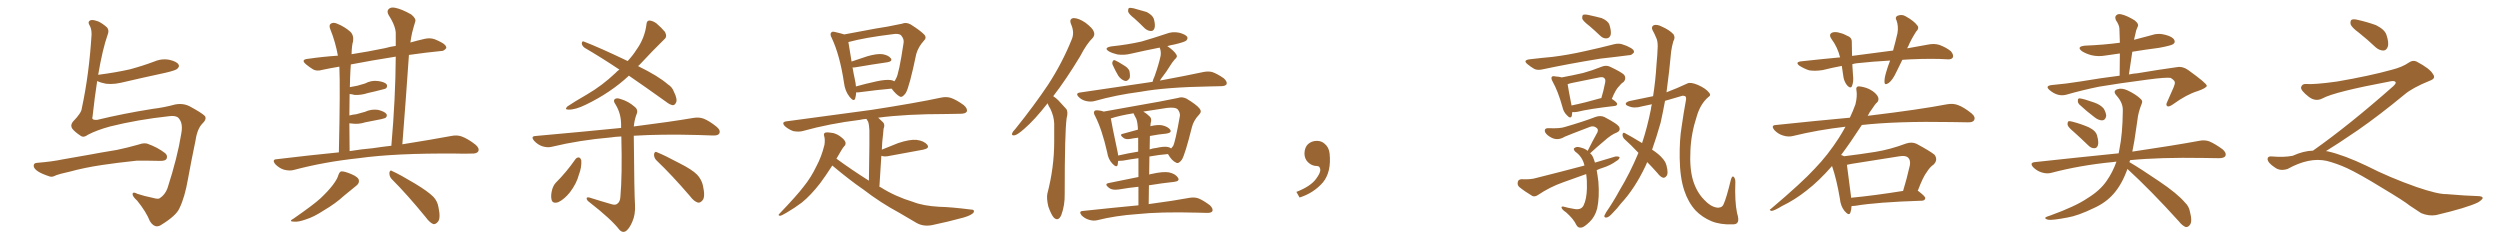 <svg xmlns="http://www.w3.org/2000/svg" xmlns:xlink="http://www.w3.org/1999/xlink" width="1500" height="150"><path fill="#996633" padding="10" d="M52.73 80.86L52.73 80.86Q51.12 82.03 49.95 82.03L49.95 82.03Q49.07 82.03 48.34 81.45L48.34 81.45Q44.82 79.10 43.36 77.20L43.36 77.20Q42.77 76.32 42.77 75.44L42.77 75.44Q42.77 74.27 43.80 72.95L43.80 72.95Q48.93 67.68 49.07 65.04L49.07 65.04Q53.47 44.68 54.93 20.80L54.93 20.80L54.93 20.21Q54.93 17.29 53.76 15.23L53.76 15.23Q53.17 14.36 53.17 13.62L53.17 13.62Q53.17 12.74 54.05 12.30L54.05 12.30Q54.49 12.01 55.22 12.01L55.22 12.01Q56.69 12.01 59.03 12.89L59.03 12.89Q61.52 14.06 64.16 16.41L64.16 16.41Q65.04 17.43 65.04 18.75L65.04 18.75Q65.04 19.78 64.60 20.80L64.60 20.80Q61.52 29.44 58.89 44.97L58.89 44.97Q58.89 44.82 59.33 44.82L59.33 44.82Q69.43 43.51 77.93 41.60L77.93 41.60Q85.55 39.55 92.58 36.91L92.58 36.91Q95.65 35.60 98.73 35.60L98.73 35.60Q100.20 35.60 101.66 35.89L101.66 35.89Q106.05 36.91 107.08 38.67L107.08 38.67Q107.37 39.11 107.37 39.55L107.37 39.55Q107.37 40.28 106.49 41.16L106.49 41.16Q105.62 42.19 99.32 43.65L99.32 43.65Q85.69 46.58 72.51 49.66L72.51 49.66Q69.29 50.39 66.36 50.39L66.36 50.39Q64.89 50.39 63.57 50.24L63.57 50.24Q60.50 49.66 58.30 48.63L58.30 48.63Q56.84 58.01 55.52 70.02L55.52 70.02Q55.37 70.46 55.37 70.75L55.37 70.75Q55.37 71.92 57.28 71.92L57.28 71.92L58.30 71.92Q73.97 68.12 91.55 65.33L91.55 65.33Q98.73 64.45 105.03 62.70L105.03 62.70Q106.49 62.40 107.96 62.40L107.96 62.40Q111.04 62.40 113.67 63.72L113.67 63.72Q121.29 67.82 123.05 69.73L123.05 69.73Q123.34 70.31 123.34 70.90L123.34 70.90Q123.34 72.22 121.73 73.83L121.73 73.83Q118.36 77.05 117.33 84.23L117.33 84.23Q114.70 96.83 112.79 107.37L112.79 107.37Q110.89 118.36 107.67 124.95L107.67 124.95Q105.76 129.35 96.97 134.77L96.97 134.77Q95.51 135.79 94.19 135.79L94.19 135.79Q91.85 135.79 89.94 132.71L89.94 132.71Q87.74 127.15 82.32 120.41L82.32 120.41Q79.54 117.92 79.54 116.46L79.54 116.46L79.54 116.31Q79.69 115.58 80.42 115.58L80.42 115.58Q81.15 115.58 82.47 116.31L82.47 116.31Q86.43 117.63 91.41 118.65L91.41 118.65Q93.46 119.24 94.63 119.24L94.63 119.24Q95.36 119.24 95.80 118.95L95.80 118.95Q99.02 116.89 100.49 112.94L100.49 112.94Q106.49 94.34 108.69 80.57L108.69 80.57Q109.13 78.37 109.13 76.61L109.13 76.61Q109.13 72.95 107.08 70.75L107.08 70.75Q105.91 69.58 103.13 69.58L103.13 69.58Q102.25 69.58 101.37 69.73L101.37 69.73Q82.47 71.78 66.06 75.88L66.06 75.88Q58.01 78.08 52.73 80.86ZM61.08 99.02L61.08 99.02Q50.39 100.63 41.89 102.98L41.89 102.98Q35.45 104.44 33.98 105.03L33.98 105.03Q32.08 106.05 30.76 106.05L30.76 106.05Q30.32 106.05 29.88 105.91L29.88 105.91Q25.34 104.44 23.00 102.98L23.00 102.98Q20.21 101.22 20.21 99.46L20.21 99.46Q20.21 97.85 22.12 97.71L22.12 97.71Q31.35 96.97 37.50 95.65L37.50 95.65Q43.21 94.63 54.20 92.72L54.20 92.72Q59.47 91.70 70.17 89.94L70.17 89.94Q76.46 88.62 82.62 86.87L82.62 86.87Q85.11 85.99 86.87 85.99L86.87 85.99Q87.60 85.99 88.18 86.13L88.18 86.13Q94.48 88.33 99.02 91.85L99.02 91.85Q100.20 92.87 100.20 94.04L100.20 94.04Q100.20 94.63 99.90 95.36L99.90 95.36Q99.17 96.53 96.39 96.53L96.39 96.53L95.80 96.53Q92.72 96.39 87.60 96.39L87.60 96.39L82.18 96.39Q75.59 97.12 70.61 97.71L70.61 97.71Q65.92 98.44 61.08 99.02ZM203.32 91.41L203.32 91.41Q204.20 52.00 203.61 39.99L203.61 39.99Q198.34 40.87 193.51 41.89L193.51 41.89Q189.99 42.92 187.79 41.60L187.79 41.60Q185.45 40.14 183.69 38.67L183.69 38.67Q180.18 35.74 184.72 35.30L184.72 35.30Q193.80 33.98 202.73 33.40L202.73 33.40Q201.27 25.20 198.19 17.58L198.19 17.58Q197.17 15.09 198.49 14.21L198.49 14.21Q199.95 13.18 202.29 14.21L202.29 14.21Q206.69 15.97 210.21 19.04L210.21 19.04Q212.40 21.24 211.82 24.90L211.82 24.90Q211.08 27.10 210.94 32.52L210.94 32.52Q220.61 31.05 231.15 28.86L231.15 28.86Q234.23 27.98 237.45 27.54L237.45 27.54Q237.45 24.02 237.45 20.80L237.45 20.80Q237.74 16.11 233.20 9.08L233.20 9.08Q231.88 6.74 233.20 5.42L233.20 5.42Q234.52 4.10 237.16 4.69L237.16 4.69Q240.97 5.42 246.68 8.64L246.68 8.64Q249.76 11.13 249.17 12.89L249.17 12.89Q248.29 15.67 247.27 19.63L247.27 19.63Q246.68 22.27 246.24 25.49L246.24 25.49Q250.34 24.32 254.88 23.29L254.88 23.29Q258.11 22.56 260.89 23.58L260.89 23.58Q263.38 24.61 264.40 25.20L264.40 25.20Q267.92 26.95 267.77 28.86L267.77 28.86Q266.31 30.76 264.55 30.62L264.55 30.62Q255.62 31.49 245.36 32.96L245.36 32.96Q243.60 58.74 241.41 86.57L241.41 86.57Q258.84 83.79 270.70 81.59L270.70 81.59Q274.22 80.86 277.00 81.88L277.00 81.88Q280.66 83.20 285.21 86.72L285.21 86.72Q287.84 88.92 286.96 90.82L286.96 90.82Q286.08 92.29 282.86 92.14L282.86 92.14Q278.47 92.29 273.49 92.14L273.49 92.14Q237.16 91.85 215.19 94.92L215.19 94.92Q194.53 97.12 176.37 101.95L176.37 101.95Q173.88 102.69 170.36 101.81L170.36 101.81Q167.58 100.93 165.23 98.58L165.23 98.58Q162.89 95.65 166.11 95.51L166.11 95.51Q185.60 93.16 203.32 91.41ZM223.68 88.92L223.68 88.92Q229.39 88.04 234.81 87.45L234.81 87.45Q237.30 59.03 237.45 33.98L237.45 33.98Q222.51 36.33 210.50 38.67L210.50 38.67Q210.21 42.33 210.06 46.88L210.06 46.88Q209.91 49.51 209.91 52.29L209.91 52.29Q212.26 51.86 214.45 51.42L214.45 51.42Q216.80 50.68 218.99 50.10L218.99 50.10Q222.80 48.05 226.90 48.63L226.90 48.63Q231.01 49.22 232.03 50.68L232.03 50.68Q232.62 52.00 231.59 53.03L231.59 53.03Q231.15 53.32 229.25 53.76L229.25 53.76Q224.85 54.93 220.75 55.81L220.75 55.81Q216.80 57.13 212.84 56.98L212.84 56.98Q211.23 56.54 209.77 56.40L209.77 56.40Q209.62 62.26 209.62 69.29L209.62 69.29Q211.82 68.70 213.72 68.55L213.72 68.55Q216.65 67.68 218.99 67.09L218.99 67.09Q222.80 65.33 226.90 65.92L226.90 65.92Q230.86 66.94 231.88 68.41L231.88 68.41Q232.47 69.58 231.45 70.61L231.45 70.61Q231.15 70.90 228.81 71.48L228.81 71.48Q223.68 72.51 219.14 73.39L219.14 73.39Q215.04 74.71 211.08 74.12L211.08 74.12Q210.21 73.97 209.62 73.97L209.62 73.97Q209.62 81.74 209.77 90.67L209.77 90.67Q216.94 89.50 223.68 88.92ZM203.03 105.03L203.03 105.03Q203.76 102.98 204.79 102.83L204.79 102.83Q206.69 102.69 211.08 104.59L211.08 104.59Q215.19 106.35 215.33 108.25L215.33 108.25Q215.63 110.01 213.72 111.47L213.72 111.47Q211.52 113.23 206.54 117.33L206.54 117.33Q201.27 122.17 194.24 126.27L194.24 126.27Q188.23 130.22 183.40 131.69L183.40 131.69Q179.30 133.15 176.95 133.01L176.95 133.01Q172.56 133.01 176.22 131.10L176.22 131.10Q188.23 122.75 192.19 119.09L192.19 119.09Q196.88 114.70 199.66 111.04L199.66 111.04Q202.44 107.37 203.03 105.03ZM234.96 107.37L234.96 107.37Q233.50 105.76 233.64 103.56L233.64 103.56Q234.08 101.66 235.40 102.69L235.40 102.69Q240.23 104.88 249.02 110.16L249.02 110.16Q256.79 114.84 260.01 118.07L260.01 118.07Q262.50 120.70 263.09 124.37L263.09 124.37Q264.55 131.25 262.65 133.15L262.65 133.15Q261.47 134.62 260.01 134.47L260.01 134.47Q257.81 133.59 255.47 130.37L255.47 130.37Q244.34 116.75 234.96 107.37ZM377.34 45.41L377.34 45.41Q366.36 55.66 351.42 62.84L351.42 62.84Q345.12 65.92 341.02 65.77L341.02 65.77Q338.53 65.77 340.43 63.87L340.43 63.87Q344.53 61.08 352.15 56.69L352.15 56.69Q361.23 51.42 369.29 43.80L369.29 43.80Q370.31 42.63 371.63 41.75L371.63 41.75Q360.64 34.42 350.83 28.71L350.83 28.71Q349.22 27.54 349.07 26.07L349.07 26.07Q349.22 24.46 350.24 24.90L350.24 24.90Q359.77 28.56 376.61 36.62L376.61 36.62Q379.83 33.11 381.74 30.03L381.74 30.03Q386.87 23.00 387.89 14.50L387.89 14.50Q388.04 12.30 389.79 12.30L389.79 12.30Q391.99 12.60 393.90 14.06L393.90 14.06Q396.83 16.55 399.02 19.19L399.02 19.19Q400.49 22.12 398.58 23.58L398.58 23.58Q391.55 30.47 383.64 38.96L383.64 38.96Q383.06 39.26 382.91 39.70L382.91 39.70Q394.92 45.56 400.63 50.54L400.63 50.54Q403.27 52.15 404.30 54.93L404.30 54.93Q406.79 59.91 405.47 61.82L405.47 61.82Q404.74 63.13 403.71 63.13L403.71 63.13Q401.81 62.84 399.46 60.94L399.46 60.94Q387.60 52.44 377.34 45.41ZM367.24 122.61L367.24 122.61Q369.43 123.19 370.46 122.17L370.46 122.17Q372.07 121.00 372.22 118.21L372.22 118.21Q373.39 105.18 372.80 81.88L372.80 81.88Q369.14 82.03 366.36 82.47L366.36 82.47Q347.61 84.08 331.20 88.04L331.20 88.04Q328.56 88.77 325.34 87.74L325.34 87.74Q322.71 86.87 320.51 84.52L320.51 84.52Q318.16 81.74 321.39 81.59L321.39 81.59Q349.22 79.10 372.66 76.76L372.66 76.76Q372.66 75.73 372.66 74.71L372.66 74.71Q372.66 68.26 369.43 62.84L369.43 62.84Q367.82 60.64 368.70 59.62L368.70 59.62Q369.87 58.45 372.51 59.47L372.51 59.47Q377.05 60.79 380.71 64.01L380.71 64.01Q383.20 65.92 381.88 68.70L381.88 68.70Q380.71 71.78 380.27 75.88L380.27 75.88Q402.25 73.10 416.02 70.75L416.02 70.75Q419.38 70.17 422.17 71.19L422.17 71.19Q425.54 72.51 429.93 76.03L429.93 76.03Q432.57 78.22 431.54 80.13L431.54 80.13Q430.81 81.45 427.59 81.30L427.59 81.30Q423.63 81.15 419.09 81.01L419.09 81.01Q396.53 80.42 380.27 81.45L380.27 81.45Q380.57 117.19 381.01 122.90L381.01 122.90Q381.30 128.91 379.39 133.01L379.39 133.01Q377.93 136.52 376.03 138.28L376.03 138.28Q373.83 140.19 371.63 137.84L371.63 137.84Q366.80 131.54 353.61 121.29L353.61 121.29Q352.15 120.26 352.00 119.24L352.00 119.24Q351.86 118.07 353.61 118.51L353.61 118.51Q360.50 120.70 367.24 122.61ZM345.26 95.51L345.26 95.51Q346.14 94.34 347.46 94.48L347.46 94.48Q348.34 94.78 348.78 96.24L348.78 96.24Q349.07 100.34 347.31 104.88L347.31 104.88Q346.00 110.01 342.04 115.28L342.04 115.28Q338.67 119.53 335.01 121.29L335.01 121.29Q331.49 122.46 330.91 119.68L330.91 119.68Q330.32 117.19 331.35 113.53L331.35 113.53Q332.08 111.18 333.40 109.72L333.40 109.72Q339.99 103.13 345.26 95.51ZM394.04 96.39L394.04 96.39L394.04 96.39Q392.29 94.78 392.43 92.43L392.43 92.43Q392.87 90.53 394.34 91.41L394.34 91.41Q399.02 93.31 407.52 97.85L407.52 97.85Q415.14 101.66 418.21 104.74L418.21 104.74Q420.85 107.52 421.73 111.18L421.73 111.18Q423.34 118.36 421.44 120.26L421.44 120.26Q420.26 121.73 418.80 121.58L418.80 121.58Q416.31 120.85 413.96 117.63L413.96 117.63Q402.98 104.88 394.04 96.39ZM513.72 55.37L513.72 55.37Q513.57 57.57 513.13 59.03L513.13 59.03Q512.40 61.38 509.77 58.15L509.77 58.15Q506.98 54.64 506.40 49.66L506.40 49.66Q503.91 33.11 499.07 22.85L499.07 22.85Q497.75 20.51 498.78 19.48L498.78 19.48Q499.22 18.75 500.98 19.19L500.98 19.19Q504.79 20.07 506.54 20.65L506.54 20.65Q511.67 19.63 517.53 18.60L517.53 18.60Q525.73 16.99 532.47 15.97L532.47 15.97Q537.30 15.09 541.26 14.21L541.26 14.21Q543.60 13.18 546.39 14.65L546.39 14.65Q552.39 18.46 554.59 20.80L554.59 20.80Q556.20 22.71 554.30 24.46L554.30 24.46Q551.07 27.98 549.76 32.37L549.76 32.37L549.76 32.37Q545.65 52.15 543.46 55.81L543.46 55.81Q541.26 58.89 539.79 57.86L539.79 57.86Q537.60 56.69 534.96 53.17L534.96 53.17Q526.46 53.91 515.48 55.37L515.48 55.37Q514.16 55.52 513.72 55.37ZM534.52 48.05L534.52 48.05Q535.69 48.19 536.57 48.78L536.57 48.78Q537.16 48.19 537.60 47.17L537.60 47.17Q539.36 44.38 542.14 25.78L542.14 25.78Q542.58 23.44 540.67 21.24L540.67 21.24Q539.36 19.92 535.69 20.51L535.69 20.51Q518.85 22.56 509.18 25.20L509.18 25.20Q509.03 25.20 509.03 25.20L509.03 25.20Q509.47 28.42 510.94 36.91L510.94 36.91Q515.33 35.45 520.61 33.69L520.61 33.69Q526.32 32.08 529.54 32.52L529.54 32.52Q533.06 33.11 534.52 35.01L534.52 35.01Q535.69 36.77 532.47 37.35L532.47 37.35Q524.12 38.53 512.99 40.43L512.99 40.43Q512.11 40.58 511.52 40.43L511.52 40.43Q512.11 43.95 512.99 48.05L512.99 48.05Q513.43 49.95 513.57 51.86L513.57 51.86Q519.29 50.24 526.03 48.78L526.03 48.78Q531.45 47.61 534.52 48.05ZM499.37 99.32L499.37 99.32L499.37 99.32Q495.12 105.91 492.04 110.01L492.04 110.01Q486.47 117.19 481.05 121.58L481.05 121.58Q476.51 124.95 471.97 127.59L471.97 127.59Q469.04 129.35 468.02 129.49L468.02 129.49Q466.55 129.20 467.58 128.32L467.58 128.32Q478.13 117.33 482.23 111.91L482.23 111.91Q486.62 106.49 489.84 99.76L489.84 99.76Q492.92 94.04 494.68 86.87L494.68 86.87Q495.12 83.64 494.53 81.74L494.53 81.74Q493.95 79.98 495.26 79.54L495.26 79.54Q496.88 79.25 499.95 79.83L499.95 79.83Q502.73 80.57 504.93 82.47L504.93 82.47Q506.84 83.94 507.28 85.40L507.28 85.40Q507.57 86.87 506.54 87.74L506.54 87.74Q505.81 88.48 504.79 90.23L504.79 90.23Q503.17 92.87 501.86 95.21L501.86 95.21Q511.96 102.54 521.34 108.40L521.34 108.40Q521.78 81.30 521.63 78.08L521.63 78.08Q521.48 74.85 520.90 73.10L520.90 73.10Q520.46 72.22 519.87 71.34L519.87 71.34Q517.68 71.48 515.92 71.92L515.92 71.92Q497.75 74.12 481.49 78.66L481.49 78.66Q479.15 79.25 475.93 78.66L475.93 78.66Q473.14 77.64 470.95 75.73L470.95 75.73Q468.60 73.24 471.83 72.80L471.83 72.80Q499.51 69.14 522.95 65.92L522.95 65.92Q549.46 61.82 564.55 58.59L564.55 58.59Q567.77 57.86 570.56 58.74L570.56 58.74Q573.93 59.91 578.32 63.13L578.32 63.13Q580.66 65.19 580.08 66.94L580.08 66.94Q579.35 68.26 576.27 68.26L576.27 68.26Q572.31 68.41 567.77 68.41L567.77 68.41Q543.60 68.41 526.90 70.61L526.90 70.61Q528.37 71.92 529.83 73.39L529.83 73.39Q531.15 74.71 530.13 77.34L530.13 77.34Q529.98 78.81 529.83 80.71L529.83 80.71Q529.25 84.96 529.10 89.79L529.10 89.79Q533.64 88.04 538.92 85.84L538.92 85.84Q545.95 83.50 550.05 83.94L550.05 83.94Q554.44 84.52 556.35 86.87L556.35 86.87Q557.96 88.92 554.00 89.79L554.00 89.79Q544.92 91.41 532.47 93.75L532.47 93.75Q530.13 94.04 528.81 93.46L528.81 93.46Q528.22 101.95 527.64 112.06L527.64 112.06Q528.22 112.21 528.37 112.35L528.37 112.35Q537.16 117.92 547.85 121.14L547.85 121.14Q553.71 123.49 563.53 124.07L563.53 124.07Q570.56 124.22 582.13 125.68L582.13 125.68Q585.06 125.68 584.18 127.44L584.18 127.44Q583.15 129.05 578.17 130.52L578.17 130.52Q568.51 133.15 559.28 135.06L559.28 135.06Q554.00 136.08 549.90 133.74L549.90 133.74Q545.07 130.96 539.65 127.73L539.65 127.73Q528.22 121.58 517.97 113.67L517.97 113.67Q513.28 110.45 509.18 107.23L509.18 107.23Q504.79 103.86 499.37 99.32ZM628.56 61.96L628.56 61.96Q620.80 71.92 614.50 77.34L614.50 77.34Q610.69 80.71 608.94 81.15L608.94 81.15Q606.74 81.59 607.32 79.83L607.32 79.83Q607.76 78.81 609.23 77.34L609.23 77.34Q620.51 63.28 628.86 50.83L628.86 50.83Q637.35 37.79 643.07 23.58L643.07 23.58Q644.82 19.48 642.63 14.50L642.63 14.50Q641.31 11.28 644.09 10.84L644.09 10.84Q647.17 10.84 651.27 13.62L651.27 13.62Q655.66 16.99 656.25 18.90L656.25 18.90Q657.13 20.95 655.66 22.71L655.66 22.71Q652.00 26.22 648.05 33.84L648.05 33.84Q639.55 47.90 631.93 57.71L631.93 57.71Q633.54 58.74 635.01 60.21L635.01 60.21Q636.91 62.26 639.70 65.33L639.70 65.33Q641.02 66.94 639.99 70.90L639.99 70.90Q638.82 79.25 638.82 116.31L638.82 116.31Q638.96 123.19 636.77 129.05L636.77 129.05Q635.01 133.01 632.37 130.66L632.37 130.66Q630.76 128.91 629.00 123.93L629.00 123.93Q627.83 118.95 628.42 116.16L628.42 116.16Q632.52 100.49 632.52 85.11L632.52 85.11Q632.52 79.83 632.52 74.12L632.52 74.12Q632.37 69.73 630.18 65.19L630.18 65.19Q629.15 63.72 628.56 61.96ZM680.71 11.13L680.71 11.13Q677.34 8.50 676.90 7.03L676.90 7.03Q676.76 5.42 677.34 4.83L677.34 4.83Q678.22 4.54 680.13 4.98L680.13 4.98Q684.23 6.15 687.89 7.18L687.89 7.18Q691.41 8.94 692.29 11.28L692.29 11.28Q693.31 14.94 692.72 16.85L692.72 16.85Q692.14 18.60 690.67 18.60L690.67 18.60Q688.77 18.60 687.01 17.14L687.01 17.14Q683.79 13.92 680.71 11.13ZM667.82 39.40L667.82 39.40Q667.09 38.09 667.53 37.06L667.53 37.06Q667.97 35.74 668.99 36.18L668.99 36.18Q670.75 36.91 674.41 39.26L674.41 39.26Q676.76 40.58 677.64 42.48L677.64 42.48Q678.22 45.41 677.78 46.88L677.78 46.88Q676.32 49.07 674.85 48.49L674.85 48.49Q672.80 47.90 671.04 45.56L671.04 45.56Q669.29 42.63 667.82 39.40ZM691.55 49.07L691.55 49.07Q691.85 47.61 692.72 45.85L692.72 45.85Q695.36 38.38 696.39 33.40L696.39 33.40Q696.68 31.20 696.09 29.30L696.09 29.30Q695.80 28.71 695.80 28.56L695.80 28.56Q686.87 30.32 678.52 32.23L678.52 32.23Q674.41 33.25 670.46 32.67L670.46 32.67Q667.38 31.93 665.48 30.91L665.48 30.91Q661.82 28.71 666.80 27.83L666.80 27.83Q676.61 26.81 684.96 24.90L684.96 24.90Q692.43 22.71 699.46 20.36L699.46 20.36Q703.42 18.75 707.52 19.63L707.52 19.63Q711.33 20.65 712.35 22.12L712.35 22.12Q712.79 23.29 711.77 24.32L711.77 24.32Q710.89 25.20 704.74 26.66L704.74 26.66Q702.25 27.10 700.34 27.69L700.34 27.69Q700.49 27.69 700.63 27.83L700.63 27.83Q704.44 30.47 705.76 32.67L705.76 32.67Q706.79 34.13 704.88 35.60L704.88 35.60Q703.13 37.65 702.10 39.40L702.10 39.40Q699.76 43.21 697.56 46.00L697.56 46.00Q696.53 47.31 695.95 48.34L695.95 48.34Q711.77 45.41 722.02 43.21L722.02 43.21Q724.95 42.63 727.29 43.21L727.29 43.21Q730.37 44.24 734.33 47.02L734.33 47.02Q736.52 49.07 735.94 50.54L735.94 50.54Q735.21 51.71 732.57 51.71L732.57 51.71Q729.35 51.86 725.83 51.86L725.83 51.86Q699.76 52.29 684.23 55.08L684.23 55.08Q669.58 56.98 656.69 60.64L656.69 60.64Q654.49 61.23 651.71 60.64L651.71 60.64Q649.07 60.06 647.17 58.15L647.17 58.15Q645.12 55.96 647.90 55.52L647.90 55.52Q670.17 52.29 688.77 49.51L688.77 49.51Q690.09 49.22 691.55 49.07ZM683.06 123.19L683.06 123.19Q683.06 117.04 683.06 112.06L683.06 112.06Q677.20 112.65 671.34 113.67L671.34 113.67Q667.38 114.26 665.48 112.79L665.48 112.79Q662.40 110.45 665.04 109.86L665.04 109.86Q673.39 108.11 683.06 106.20L683.06 106.20Q683.06 99.76 683.06 94.92L683.06 94.92Q678.52 95.51 673.68 96.39L673.68 96.39Q671.92 96.53 670.90 96.53L670.90 96.53Q670.75 97.85 670.61 98.88L670.61 98.88Q670.02 100.93 667.38 98.14L667.38 98.14Q664.89 95.51 664.31 91.41L664.31 91.41Q661.23 77.78 657.13 69.73L657.13 69.73Q655.81 67.53 656.69 66.65L656.69 66.65Q656.98 66.06 658.74 66.21L658.74 66.21Q660.79 66.36 662.26 66.94L662.26 66.94Q668.99 65.77 676.90 64.31L676.90 64.31Q687.45 62.40 695.80 60.94L695.80 60.94Q702.10 59.77 706.93 58.74L706.93 58.74Q709.13 57.86 711.91 59.18L711.91 59.18Q717.77 62.70 719.68 65.04L719.68 65.04Q721.29 66.94 719.53 68.70L719.53 68.70Q716.16 72.22 715.14 76.32L715.14 76.32L715.14 76.32Q711.04 92.72 709.13 95.80L709.13 95.80Q707.08 98.58 705.62 97.56L705.62 97.56Q703.13 96.53 700.78 92.43L700.78 92.43Q695.36 92.87 689.65 93.90L689.65 93.90Q689.50 99.02 689.50 104.74L689.50 104.74Q690.23 104.44 691.26 104.30L691.26 104.30Q697.71 102.83 701.37 103.42L701.37 103.42Q705.32 104.30 706.79 106.64L706.79 106.64Q708.11 108.69 704.44 109.13L704.44 109.13Q697.41 109.86 689.36 111.18L689.36 111.18Q689.21 116.60 689.21 122.46L689.21 122.46Q704.59 120.41 713.96 118.65L713.96 118.65Q716.89 118.21 719.24 119.09L719.24 119.09Q722.31 120.41 725.98 123.19L725.98 123.19Q728.03 125.24 727.44 126.71L727.44 126.71Q726.71 127.88 723.93 127.73L723.93 127.73Q721.29 127.73 718.21 127.59L718.21 127.59Q695.95 127.00 682.32 128.47L682.32 128.47Q669.43 129.35 658.30 132.13L658.30 132.13Q656.10 132.71 653.32 131.84L653.32 131.84Q650.83 131.10 648.93 129.20L648.93 129.20Q647.02 126.71 649.80 126.56L649.80 126.56Q667.53 124.66 683.06 123.19ZM689.94 81.59L689.94 81.59Q689.79 85.55 689.79 89.65L689.79 89.65Q691.85 88.92 693.75 88.77L693.75 88.77Q698.29 87.74 700.63 88.18L700.63 88.18Q702.10 88.48 702.69 89.06L702.69 89.06Q703.27 88.48 703.86 87.60L703.86 87.60Q705.18 85.25 707.96 69.43L707.96 69.43Q708.11 67.53 706.64 65.63L706.64 65.63Q705.18 64.16 700.20 64.75L700.20 64.75Q692.29 65.92 685.99 66.94L685.99 66.94Q688.04 68.12 689.94 70.02L689.94 70.02Q691.26 71.34 690.38 73.97L690.38 73.97Q690.23 74.71 690.23 75.73L690.23 75.73Q694.34 74.71 697.12 75.15L697.12 75.15Q700.63 75.88 702.10 77.78L702.10 77.78Q703.27 79.54 700.05 80.13L700.05 80.13Q695.21 80.57 689.94 81.59ZM681.74 71.19L681.74 71.19L681.74 71.19Q680.71 69.43 680.13 67.97L680.13 67.97Q671.92 69.29 666.50 71.04L666.50 71.04Q667.09 74.85 670.31 89.94L670.31 89.94Q670.75 91.85 670.90 93.31L670.90 93.31Q676.61 91.99 682.91 90.97L682.91 90.97Q682.91 85.69 682.91 82.62L682.91 82.62Q680.27 82.91 678.08 83.35L678.08 83.35Q675.44 83.79 674.12 82.76L674.12 82.76Q671.34 80.71 673.68 80.27L673.68 80.27Q677.93 79.10 682.76 77.78L682.76 77.78Q682.62 73.54 681.74 71.19ZM797.75 91.99L797.75 91.99L797.75 91.99Q798.93 103.27 793.65 109.57L793.65 109.57Q788.09 115.87 779.74 118.51L779.74 118.51L777.83 115.14Q786.47 111.77 789.70 107.23L789.70 107.23Q792.19 103.86 792.19 101.95L792.19 101.95Q792.04 99.61 790.14 99.61L790.14 99.61Q787.06 99.61 784.72 97.27L784.72 97.27Q782.67 95.21 782.67 91.99L782.67 91.99Q782.81 88.48 784.72 86.57L784.72 86.57Q786.91 84.52 790.14 84.52L790.14 84.52Q792.92 84.52 794.82 86.28L794.82 86.28Q797.31 88.33 797.75 91.99ZM953.76 15.67L953.76 15.67Q949.95 12.74 949.37 11.28L949.37 11.28Q949.22 9.52 949.80 8.94L949.80 8.94Q950.68 8.50 952.88 8.94L952.88 8.94Q956.98 9.81 960.94 10.84L960.94 10.84Q964.75 12.45 965.63 14.79L965.63 14.79Q966.94 18.90 966.36 21.09L966.36 21.09Q965.63 22.85 964.16 23.00L964.16 23.00Q961.96 23.29 960.06 21.39L960.06 21.39Q956.84 18.31 953.76 15.67ZM917.58 35.60L917.58 35.60Q924.90 34.72 931.49 34.13L931.49 34.13Q941.02 32.96 951.27 30.62L951.27 30.62Q960.06 28.71 968.55 26.51L968.55 26.51Q971.63 25.78 973.97 26.81L973.97 26.81Q976.32 27.54 977.20 28.13L977.20 28.13Q980.57 29.59 980.42 31.35L980.42 31.35Q978.96 33.25 977.49 33.11L977.49 33.11Q969.73 34.13 960.35 35.16L960.35 35.16Q940.58 38.38 925.63 41.60L925.63 41.60Q922.41 42.33 920.51 41.31L920.51 41.31Q918.46 40.14 916.70 38.67L916.70 38.67Q913.48 36.18 917.58 35.60ZM943.36 67.24L943.36 67.24Q943.21 68.55 943.07 69.58L943.07 69.58Q942.33 71.63 939.99 68.99L939.99 68.99Q938.09 67.09 937.50 64.31L937.50 64.31Q934.86 54.79 931.64 49.07L931.64 49.07Q930.47 47.02 931.05 46.14L931.05 46.14Q931.64 45.41 933.11 45.85L933.11 45.85Q935.60 46.00 937.06 46.44L937.06 46.44Q943.51 45.26 949.80 43.80L949.80 43.80Q955.22 42.33 961.08 39.99L961.08 39.99Q963.72 38.96 965.92 39.99L965.92 39.99Q972.51 43.07 974.41 44.82L974.41 44.82Q976.03 47.02 974.12 49.22L974.12 49.22Q972.66 50.10 971.34 51.86L971.34 51.86Q969.43 53.61 967.09 59.33L967.09 59.33Q970.31 61.38 970.31 62.40L970.31 62.40Q970.17 63.43 968.85 63.57L968.85 63.57Q953.47 65.33 946.44 67.09L946.44 67.09Q944.82 67.38 943.51 67.24L943.51 67.24Q943.51 67.24 943.36 67.24ZM960.50 58.89L960.50 58.89Q960.64 58.89 960.79 58.89L960.79 58.89Q962.11 54.64 963.13 49.37L963.13 49.37Q963.43 47.46 962.55 46.88L962.55 46.88Q961.82 46.00 959.62 46.44L959.62 46.44Q951.56 48.05 943.07 49.80L943.07 49.80Q941.60 50.10 940.58 50.54L940.58 50.54Q941.02 53.47 942.92 63.28L942.92 63.28Q950.83 61.67 960.50 58.89ZM958.01 102.10L958.01 102.10Q958.59 105.32 959.03 108.98L959.03 108.98Q959.77 118.36 958.30 125.10L958.30 125.10Q956.98 130.08 953.76 133.15L953.76 133.15Q950.39 136.38 948.93 136.52L948.93 136.52Q946.73 136.96 945.70 134.77L945.70 134.77Q944.24 131.54 939.70 127.44L939.70 127.44Q937.50 125.98 937.06 124.95L937.06 124.95Q936.47 123.78 937.94 123.93L937.94 123.93Q941.02 124.80 944.68 125.39L944.68 125.39Q948.63 126.12 950.10 123.34L950.10 123.34Q952.00 119.53 952.15 112.94L952.15 112.94Q952.29 108.54 951.71 104.44L951.71 104.44Q944.53 107.08 937.79 109.42L937.79 109.42Q929.88 112.21 922.71 117.04L922.71 117.04Q920.95 118.21 919.48 117.63L919.48 117.63Q914.79 114.84 911.57 112.21L911.57 112.21Q910.25 111.04 910.69 109.13L910.69 109.13Q910.99 107.67 912.89 107.52L912.89 107.52Q918.46 107.81 921.68 106.79L921.68 106.79Q936.91 102.98 950.68 99.32L950.68 99.32Q949.51 94.04 945.12 90.97L945.12 90.97Q943.51 89.21 944.97 88.62L944.97 88.62Q946.14 87.74 948.78 88.62L948.78 88.62Q951.12 89.21 952.59 90.53L952.59 90.53Q955.66 84.38 958.45 79.39L958.45 79.39Q959.33 77.49 957.57 76.46L957.57 76.46Q956.10 75.44 954.20 76.03L954.20 76.03Q941.16 81.01 938.82 82.03L938.82 82.03Q934.57 84.67 930.62 82.47L930.62 82.47Q928.13 81.15 927.10 79.39L927.10 79.39Q926.22 76.90 929.00 76.90L929.00 76.90Q936.18 77.20 938.96 76.17L938.96 76.17Q950.10 72.95 957.28 70.17L957.28 70.17Q960.21 69.14 962.55 70.17L962.55 70.17Q971.04 74.56 971.63 76.46L971.63 76.46Q972.36 78.52 970.02 79.54L970.02 79.54Q966.80 80.71 962.40 84.67L962.40 84.67Q958.01 88.33 954.05 91.99L954.05 91.99Q955.22 92.87 955.81 94.34L955.81 94.34Q956.40 95.65 956.98 97.56L956.98 97.56Q963.13 95.65 969.29 93.90L969.29 93.90Q971.19 93.75 971.78 94.34L971.78 94.34Q971.63 95.65 969.73 96.68L969.73 96.68Q966.36 99.17 961.82 100.63L961.82 100.63Q959.77 101.22 958.01 102.10ZM988.33 97.27L988.33 97.27L988.33 97.27Q987.74 98.58 987.30 99.61L987.30 99.61Q980.86 113.23 972.51 122.17L972.51 122.17Q970.31 125.10 967.53 127.88L967.53 127.88Q965.33 130.37 963.87 130.52L963.87 130.52Q962.26 130.66 962.70 129.20L962.70 129.20Q963.13 128.32 963.72 127.29L963.72 127.29Q967.97 121.14 971.63 114.40L971.63 114.40Q978.08 103.71 983.06 91.70L983.06 91.70Q978.66 87.01 974.56 83.35L974.56 83.35Q973.39 82.03 973.54 80.57L973.54 80.57Q973.83 79.25 974.85 79.83L974.85 79.83Q978.52 81.74 985.25 85.84L985.25 85.84Q988.33 76.61 990.53 65.63L990.53 65.63Q990.67 64.01 991.11 62.55L991.11 62.55Q988.04 63.28 984.96 63.87L984.96 63.87Q980.42 65.19 977.20 63.72L977.20 63.72Q975.29 63.13 975.44 62.11L975.44 62.11Q975.73 61.23 977.64 60.64L977.64 60.64Q985.11 59.18 991.85 57.71L991.85 57.71Q993.31 48.49 993.90 38.67L993.90 38.67Q994.48 32.67 994.63 27.69L994.63 27.69Q994.63 24.32 993.60 22.41L993.60 22.41Q992.58 19.92 991.55 18.16L991.55 18.16Q990.53 16.11 992.29 15.09L992.29 15.09Q994.34 14.50 997.12 15.97L997.12 15.97Q1001.81 18.02 1004.15 20.65L1004.15 20.65Q1005.32 22.56 1004.00 24.76L1004.00 24.76Q1003.13 27.69 1002.69 30.91L1002.69 30.91Q1002.10 36.33 1001.51 42.48L1001.51 42.48Q1000.78 48.78 999.90 55.37L999.90 55.37Q1006.49 52.88 1012.35 50.10L1012.35 50.10Q1014.26 49.07 1018.80 50.98L1018.80 50.98Q1023.63 53.17 1025.39 55.52L1025.39 55.52Q1026.86 57.13 1025.10 58.15L1025.10 58.15Q1020.26 62.26 1018.07 69.73L1018.07 69.73Q1014.70 79.98 1014.26 90.09L1014.26 90.09Q1013.67 101.22 1015.87 108.40L1015.87 108.40Q1018.07 115.43 1022.61 119.97L1022.61 119.97Q1026.27 123.93 1029.93 124.51L1029.93 124.51Q1030.96 124.80 1032.28 124.37L1032.28 124.37Q1033.59 123.93 1034.18 122.46L1034.18 122.46Q1035.79 119.09 1038.57 107.67L1038.57 107.67Q1039.31 105.18 1040.33 106.20L1040.33 106.20Q1041.21 107.23 1041.21 109.13L1041.21 109.13Q1040.77 120.85 1042.24 127.88L1042.24 127.88Q1043.55 131.98 1042.53 133.45L1042.53 133.45Q1041.94 134.62 1039.60 134.62L1039.60 134.62Q1032.28 134.91 1026.86 132.71L1026.86 132.71Q1021.29 130.37 1017.33 126.27L1017.33 126.27Q1012.94 121.44 1010.60 114.40L1010.60 114.40Q1007.96 106.64 1007.81 94.78L1007.81 94.78Q1007.67 83.64 1008.98 76.03L1008.98 76.03Q1010.16 67.68 1011.47 60.64L1011.47 60.64Q1011.91 58.89 1011.33 57.86L1011.33 57.86Q1010.60 57.42 1009.57 57.42L1009.57 57.42Q1004.00 59.03 999.02 60.50L999.02 60.50Q997.85 66.94 996.39 73.54L996.39 73.54Q994.04 81.88 991.26 89.79L991.26 89.79Q995.51 92.58 997.41 94.92L997.41 94.92Q999.32 96.97 999.90 99.32L999.90 99.32Q1001.22 104.30 999.76 105.76L999.76 105.76Q998.88 106.79 997.85 106.64L997.85 106.64Q996.24 106.20 994.48 103.86L994.48 103.86Q991.11 100.05 988.33 97.27ZM1141.41 35.89L1141.41 35.89Q1139.50 39.84 1137.74 43.36L1137.74 43.36Q1135.55 48.05 1133.20 49.80L1133.20 49.80Q1130.71 51.42 1130.71 49.22L1130.71 49.22Q1130.57 47.17 1131.59 43.65L1131.59 43.65Q1132.76 39.55 1134.08 36.33L1134.08 36.33Q1123.54 36.91 1114.16 37.94L1114.16 37.94Q1112.70 38.09 1111.38 38.53L1111.38 38.53Q1111.67 41.75 1111.82 45.41L1111.82 45.41Q1112.26 48.78 1111.23 51.56L1111.23 51.56Q1110.50 53.32 1108.59 51.56L1108.59 51.56Q1106.69 49.51 1106.10 46.44L1106.10 46.44Q1105.66 43.07 1105.08 39.55L1105.08 39.55Q1099.51 40.58 1093.65 42.04L1093.65 42.04Q1088.96 42.77 1085.45 42.19L1085.45 42.19Q1082.67 41.31 1079.59 39.40L1079.59 39.40Q1076.81 37.21 1080.91 36.77L1080.91 36.77Q1092.92 35.45 1104.05 34.42L1104.05 34.42Q1102.59 28.42 1098.93 23.44L1098.93 23.44Q1096.88 20.51 1099.51 19.48L1099.51 19.48Q1101.42 18.90 1104.05 19.78L1104.05 19.78Q1106.10 20.21 1108.45 21.53L1108.45 21.53Q1111.23 22.56 1111.08 25.34L1111.08 25.34Q1111.08 29.00 1111.23 33.54L1111.23 33.54Q1123.97 31.79 1135.84 30.32L1135.84 30.32Q1137.45 24.46 1138.48 19.92L1138.48 19.92Q1139.21 15.82 1137.89 12.16L1137.89 12.16Q1136.87 10.55 1138.33 9.52L1138.33 9.52Q1141.11 8.35 1143.46 9.81L1143.46 9.81Q1148.44 12.60 1150.34 15.23L1150.34 15.23Q1151.81 16.85 1149.61 19.04L1149.61 19.04Q1146.39 24.17 1144.92 27.83L1144.92 27.83Q1144.48 28.42 1144.34 29.00L1144.34 29.00Q1150.63 27.83 1156.49 26.81L1156.49 26.81Q1160.45 25.93 1163.67 26.95L1163.67 26.95Q1167.92 28.56 1170.56 30.76L1170.56 30.76Q1172.31 32.96 1171.73 34.42L1171.73 34.42Q1171.00 35.74 1168.65 35.60L1168.65 35.60Q1159.57 35.01 1146.24 35.60L1146.24 35.60Q1143.75 35.74 1141.41 35.89ZM1110.94 123.63L1110.94 123.63Q1110.79 126.12 1110.21 127.59L1110.21 127.59Q1109.47 129.79 1106.69 126.56L1106.69 126.56Q1104.35 123.63 1103.91 119.09L1103.91 119.09Q1102.00 107.67 1099.22 99.61L1099.22 99.61Q1091.46 108.54 1083.84 114.40L1083.84 114.40Q1076.81 119.97 1069.19 123.63L1069.19 123.63Q1064.65 126.42 1062.89 126.56L1062.89 126.56Q1061.13 125.98 1062.45 125.39L1062.45 125.39Q1081.35 109.42 1088.96 101.07L1088.96 101.07Q1096.73 93.02 1103.32 82.76L1103.32 82.76Q1105.37 79.54 1107.28 76.03L1107.28 76.03Q1090.72 77.93 1075.78 81.59L1075.78 81.59Q1073.00 82.32 1069.78 81.30L1069.78 81.30Q1066.85 80.42 1064.65 78.08L1064.65 78.08Q1062.30 75.15 1065.53 75L1065.53 75Q1089.11 72.51 1109.91 70.61L1109.91 70.61Q1111.82 66.65 1113.28 62.55L1113.28 62.55Q1114.45 57.71 1113.87 54.20L1113.87 54.20Q1113.43 52.29 1114.75 51.86L1114.75 51.86Q1116.50 51.71 1119.73 52.73L1119.73 52.73Q1122.66 53.76 1124.85 55.66L1124.85 55.66Q1126.90 57.57 1127.05 59.03L1127.05 59.03Q1127.20 60.64 1126.17 61.52L1126.17 61.52Q1125 62.55 1123.24 65.33L1123.24 65.33Q1121.63 67.38 1120.61 69.58L1120.61 69.58Q1121.34 69.29 1122.22 69.29L1122.22 69.29Q1151.51 65.77 1168.36 62.55L1168.36 62.55Q1171.88 61.96 1174.66 62.99L1174.66 62.99Q1178.32 64.31 1182.86 67.97L1182.86 67.97Q1185.50 70.17 1184.47 72.07L1184.47 72.07Q1183.74 73.54 1180.52 73.39L1180.52 73.39Q1176.12 73.39 1171.14 73.24L1171.14 73.24Q1137.89 72.66 1117.09 75L1117.09 75Q1110.06 85.84 1104.64 93.02L1104.64 93.02Q1105.81 93.31 1106.40 93.75L1106.40 93.75Q1116.06 92.58 1125.29 91.11L1125.29 91.11Q1134.23 89.65 1143.60 86.13L1143.60 86.13Q1147.12 84.96 1149.90 86.28L1149.90 86.28Q1158.11 90.67 1160.74 92.87L1160.74 92.87Q1162.94 95.95 1160.16 98.73L1160.16 98.73Q1157.96 100.20 1156.05 103.27L1156.05 103.27Q1153.86 106.05 1150.63 114.55L1150.63 114.55Q1150.93 114.55 1151.07 114.70L1151.07 114.70Q1155.32 117.92 1155.18 118.95L1155.18 118.95Q1154.88 120.26 1153.42 120.41L1153.42 120.41Q1125.88 121.29 1113.13 123.49L1113.13 123.49Q1111.82 123.63 1110.94 123.63ZM1110.64 118.65L1110.64 118.65L1110.64 118.65Q1124.56 117.33 1141.85 114.55L1141.85 114.55Q1144.04 107.52 1145.95 99.02L1145.95 99.02Q1146.39 96.09 1144.92 94.63L1144.92 94.63Q1143.46 93.16 1139.79 93.75L1139.79 93.75Q1125.73 95.95 1111.08 98.29L1111.08 98.29Q1109.18 98.73 1108.15 98.88L1108.15 98.88Q1108.74 103.86 1110.64 118.07L1110.64 118.07Q1110.64 118.51 1110.64 118.65ZM1244.24 79.10L1244.24 79.10Q1241.02 76.46 1240.58 75L1240.58 75Q1240.43 73.39 1241.02 72.80L1241.02 72.80Q1241.89 72.51 1243.80 73.10L1243.80 73.10Q1248.78 74.41 1253.17 76.32L1253.17 76.32Q1257.71 78.52 1258.30 81.59L1258.30 81.59Q1259.33 85.25 1258.74 87.16L1258.74 87.16Q1258.15 88.92 1256.69 88.92L1256.69 88.92Q1254.79 89.06 1253.03 87.30L1253.03 87.30Q1248.34 82.76 1244.24 79.10ZM1247.61 62.70L1247.61 62.70Q1246.58 61.52 1246.73 60.50L1246.73 60.50Q1246.58 58.89 1247.90 59.03L1247.90 59.03Q1250.39 59.33 1256.54 61.52L1256.54 61.52Q1260.35 62.84 1262.26 65.19L1262.26 65.19Q1263.72 67.82 1263.72 69.58L1263.72 69.58Q1263.28 72.07 1261.38 72.22L1261.38 72.22Q1259.03 72.22 1256.69 70.31L1256.69 70.31Q1252.00 66.80 1247.61 62.70ZM1276.46 101.37L1276.46 101.37Q1273.24 110.45 1268.26 116.16L1268.26 116.16Q1263.57 121.58 1256.40 124.80L1256.40 124.80Q1246.73 129.49 1240.43 130.52L1240.43 130.52Q1231.20 132.28 1228.86 131.84L1228.86 131.84Q1226.51 131.25 1227.39 130.37L1227.39 130.37Q1228.13 129.93 1230.03 129.35L1230.03 129.35Q1245.41 123.78 1252.44 118.95L1252.44 118.95Q1259.91 114.40 1263.87 108.69L1263.87 108.69Q1267.68 103.27 1269.87 96.97L1269.87 96.97Q1268.41 97.12 1267.38 97.27L1267.38 97.27Q1247.90 99.17 1230.76 103.71L1230.76 103.71Q1228.13 104.44 1224.90 103.42L1224.90 103.42Q1222.12 102.54 1219.92 100.34L1219.92 100.34Q1217.58 97.71 1220.80 97.27L1220.80 97.27Q1247.75 94.34 1271.19 91.99L1271.19 91.99Q1271.48 90.67 1271.63 89.65L1271.63 89.65Q1273.54 80.42 1273.68 66.65L1273.68 66.65Q1273.97 61.82 1269.87 57.28L1269.87 57.28Q1267.38 54.49 1270.61 53.47L1270.61 53.47Q1273.24 52.73 1276.46 54.20L1276.46 54.20Q1281.74 56.69 1284.52 59.47L1284.52 59.47Q1285.84 60.64 1284.96 62.40L1284.96 62.40Q1282.91 67.53 1282.47 71.92L1282.47 71.92Q1282.03 74.71 1281.59 77.93L1281.59 77.93Q1280.71 84.67 1279.39 90.97L1279.39 90.97Q1304.30 87.30 1319.38 84.52L1319.38 84.52Q1322.75 83.79 1325.54 84.81L1325.54 84.81Q1329.05 86.28 1333.45 89.50L1333.45 89.50Q1336.08 91.70 1335.21 93.60L1335.21 93.60Q1334.47 94.92 1331.25 94.92L1331.25 94.92Q1327.15 94.92 1322.31 94.78L1322.31 94.78Q1295.80 94.34 1278.08 96.09L1278.08 96.09Q1277.78 96.68 1277.64 97.27L1277.64 97.27Q1284.38 101.22 1295.36 108.69L1295.36 108.69Q1306.49 116.16 1311.04 121.58L1311.04 121.58Q1313.38 123.78 1313.96 127.00L1313.96 127.00Q1315.58 133.15 1313.82 135.06L1313.82 135.06Q1312.79 136.38 1311.47 136.23L1311.47 136.23Q1309.42 135.50 1307.23 132.71L1307.23 132.71Q1290.53 114.26 1276.46 101.37ZM1280.42 23.88L1280.42 23.88L1280.42 23.88Q1285.40 22.56 1290.38 21.24L1290.38 21.24Q1294.92 19.63 1299.46 20.95L1299.46 20.95Q1303.71 22.12 1304.59 24.02L1304.59 24.02Q1305.32 25.49 1303.86 26.51L1303.86 26.51Q1302.54 27.39 1295.36 28.71L1295.36 28.71Q1287.30 29.74 1279.39 31.05L1279.39 31.05Q1278.37 37.50 1277.34 44.68L1277.34 44.68Q1280.13 44.09 1282.47 43.95L1282.47 43.95Q1295.51 41.75 1306.20 40.28L1306.20 40.28Q1309.72 39.70 1312.94 42.04L1312.94 42.04Q1323.93 49.95 1324.07 51.42L1324.07 51.42Q1324.07 52.73 1318.65 54.64L1318.65 54.64Q1311.91 56.69 1303.86 62.55L1303.86 62.55Q1301.37 64.31 1300.34 63.72L1300.34 63.72Q1299.32 62.99 1300.34 61.08L1300.34 61.08Q1302.25 56.54 1304.15 52.44L1304.15 52.44Q1305.03 50.24 1304.88 49.66L1304.88 49.66Q1305.18 48.49 1302.39 46.73L1302.39 46.73Q1299.61 46.29 1288.62 47.75L1288.62 47.75Q1270.61 50.10 1259.47 52.00L1259.47 52.00Q1249.37 54.05 1239.70 56.84L1239.70 56.84Q1234.57 58.15 1229.74 54.05L1229.74 54.05Q1226.66 51.42 1231.49 50.98L1231.49 50.98Q1239.84 50.24 1247.90 48.93L1247.90 48.93Q1261.08 46.73 1271.78 45.41L1271.78 45.41Q1271.92 38.38 1271.92 32.08L1271.92 32.08Q1267.82 32.67 1263.72 33.25L1263.72 33.25Q1258.89 34.13 1254.79 33.11L1254.79 33.11Q1251.56 32.23 1249.22 30.76L1249.22 30.76Q1245.56 27.98 1250.98 27.39L1250.98 27.39Q1262.11 26.95 1271.92 25.63L1271.92 25.63Q1271.78 21.09 1271.63 16.99L1271.63 16.99Q1271.48 14.94 1269.58 12.16L1269.58 12.16Q1268.70 10.11 1269.73 9.23L1269.73 9.23Q1270.75 8.06 1272.95 8.64L1272.95 8.64Q1276.17 9.38 1280.71 12.16L1280.71 12.16Q1283.35 14.21 1282.76 15.67L1282.76 15.67Q1282.32 16.70 1281.74 18.16L1281.74 18.16Q1281.30 19.92 1280.71 22.56L1280.71 22.56Q1280.57 23.29 1280.42 23.88ZM1415.33 19.63L1415.33 19.63Q1410.94 16.41 1410.35 14.50L1410.35 14.50Q1410.06 12.45 1410.94 11.87L1410.94 11.87Q1412.11 11.28 1414.45 11.87L1414.45 11.87Q1420.31 13.18 1425.59 15.09L1425.59 15.09Q1430.86 17.72 1431.88 20.95L1431.88 20.95Q1433.50 25.78 1432.62 28.13L1432.62 28.13Q1431.88 30.18 1430.13 30.32L1430.13 30.32Q1427.64 30.32 1425.44 28.42L1425.44 28.42Q1420.31 23.58 1415.33 19.63ZM1387.79 90.38L1387.79 90.38L1387.79 90.38Q1409.62 75 1436.13 51.56L1436.13 51.56Q1437.89 49.80 1437.30 49.22L1437.30 49.22Q1436.72 48.34 1434.38 48.78L1434.38 48.78Q1400.68 55.08 1393.51 59.03L1393.51 59.03Q1389.26 61.23 1385.16 58.01L1385.16 58.01Q1380.47 54.35 1380.62 52.44L1380.62 52.44Q1381.20 50.24 1383.54 50.39L1383.54 50.39Q1388.38 50.83 1402.15 48.93L1402.15 48.93Q1421.78 45.56 1434.96 41.89L1434.96 41.89Q1441.41 40.28 1445.36 37.50L1445.36 37.50Q1447.71 35.89 1449.90 36.91L1449.90 36.91Q1457.96 41.16 1459.72 44.38L1459.72 44.38Q1461.77 47.02 1458.11 48.34L1458.11 48.34Q1447.56 52.59 1442.72 56.69L1442.72 56.69Q1427.64 69.14 1414.75 78.08L1414.75 78.08Q1401.42 87.16 1395.56 90.67L1395.56 90.67Q1396.14 90.67 1396.73 90.82L1396.73 90.82Q1406.69 93.16 1419.87 99.46L1419.87 99.46Q1433.64 106.49 1449.90 112.21L1449.90 112.21Q1462.79 116.60 1467.77 116.46L1467.77 116.46Q1479.93 117.48 1486.23 117.63L1486.23 117.63Q1489.75 117.63 1489.60 118.95L1489.60 118.95Q1489.16 119.97 1486.82 121.44L1486.82 121.44Q1480.22 124.66 1461.62 129.05L1461.62 129.05Q1457.23 129.79 1452.69 127.88L1452.69 127.88Q1448.58 125.24 1445.80 123.34L1445.80 123.34Q1442.87 120.85 1428.66 112.35L1428.66 112.35Q1415.77 104.44 1408.30 100.93L1408.30 100.93Q1401.86 98.00 1396.00 96.53L1396.00 96.53Q1385.45 94.19 1372.56 101.37L1372.56 101.37Q1368.02 102.83 1364.94 100.49L1364.94 100.49Q1360.69 97.71 1360.55 95.51L1360.55 95.51Q1360.55 93.46 1363.62 93.90L1363.62 93.90Q1370.36 94.48 1375.63 93.46L1375.63 93.46Q1382.08 90.53 1387.79 90.38Z"/></svg>
